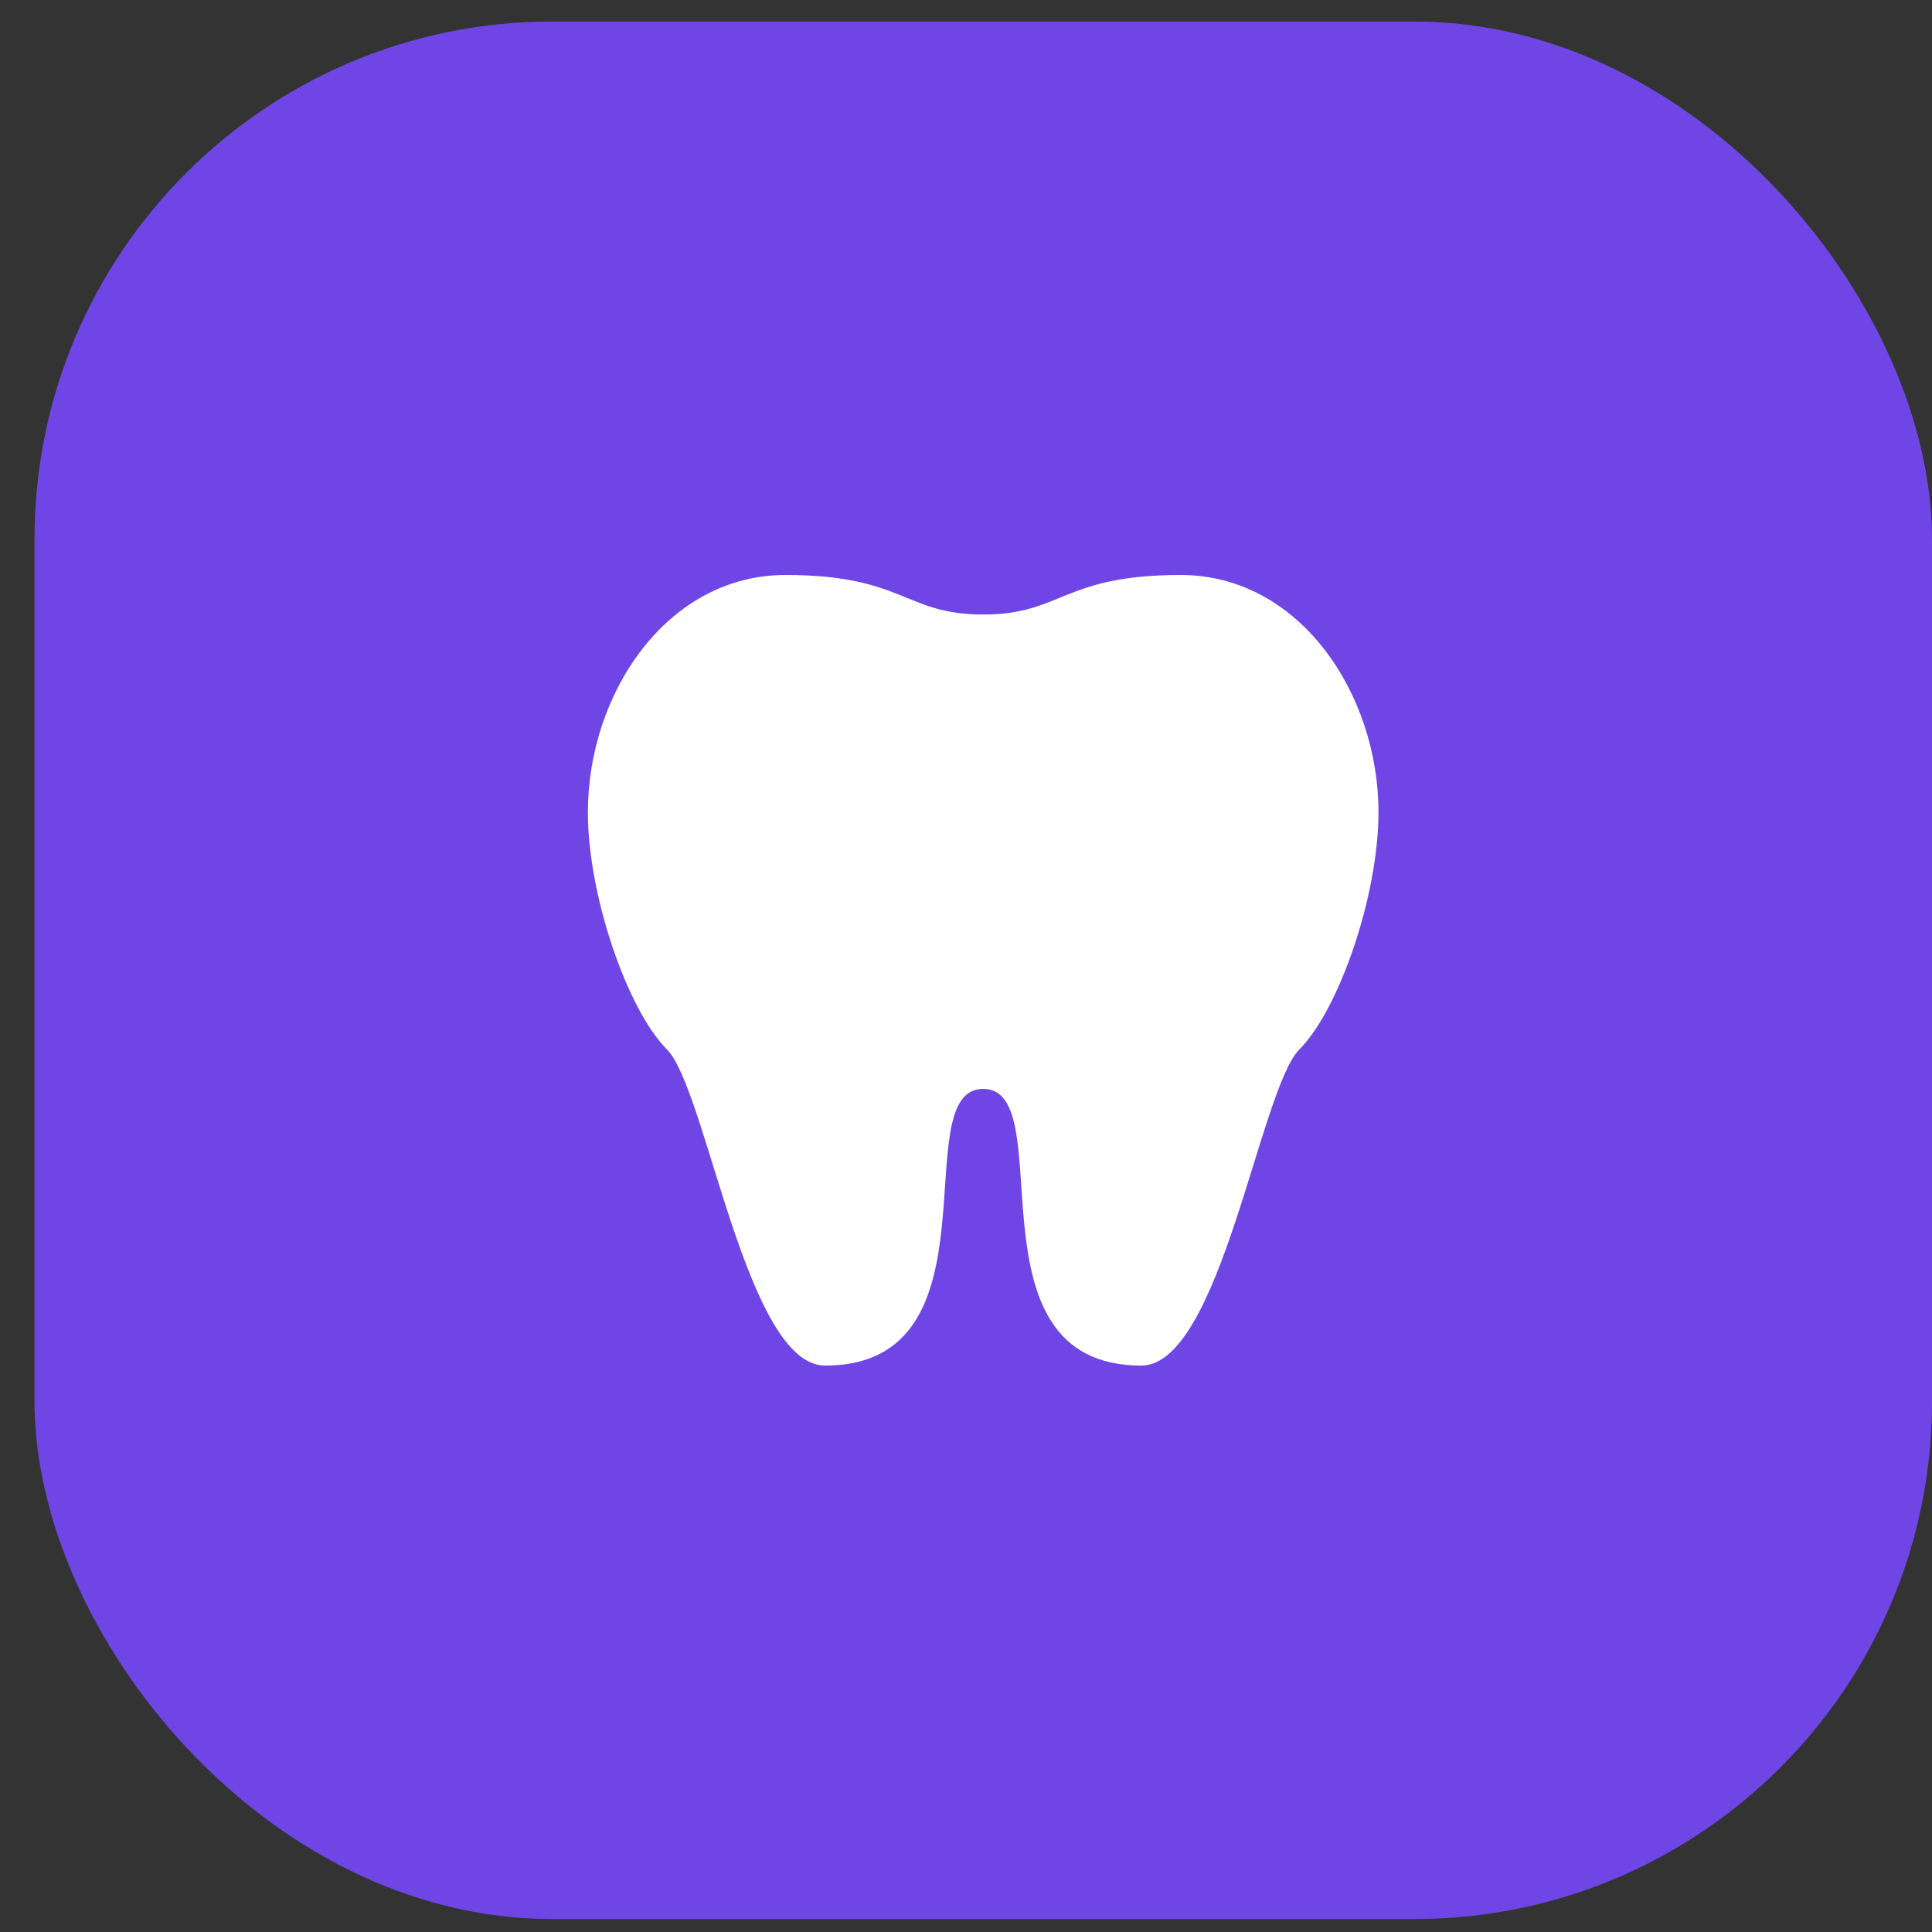 <?xml version="1.0" encoding="UTF-8"?> <svg xmlns="http://www.w3.org/2000/svg" width="28" height="28" viewBox="0 0 28 28" fill="none"><rect x="0" y="0" width="28" height="28" fill="#333333" stroke="none"/><rect x="0.5" y="0.312" width="27.5" height="27.5" rx="7.5" fill="#6F46E5"></rect><path d="M11.384 8.333C9.665 8.333 8.52 10.052 8.52 11.771C8.52 12.979 9.092 14.635 9.665 15.208C10.238 15.781 10.811 19.791 11.957 19.791C14.558 19.791 13.103 15.781 14.249 15.781C15.395 15.781 13.939 19.791 16.54 19.791C17.686 19.791 18.259 15.781 18.832 15.208C19.405 14.635 19.978 12.979 19.978 11.771C19.978 10.052 18.832 8.333 17.113 8.333C15.395 8.333 15.395 8.906 14.249 8.906C13.103 8.906 13.103 8.333 11.384 8.333Z" fill="white"></path></svg> 